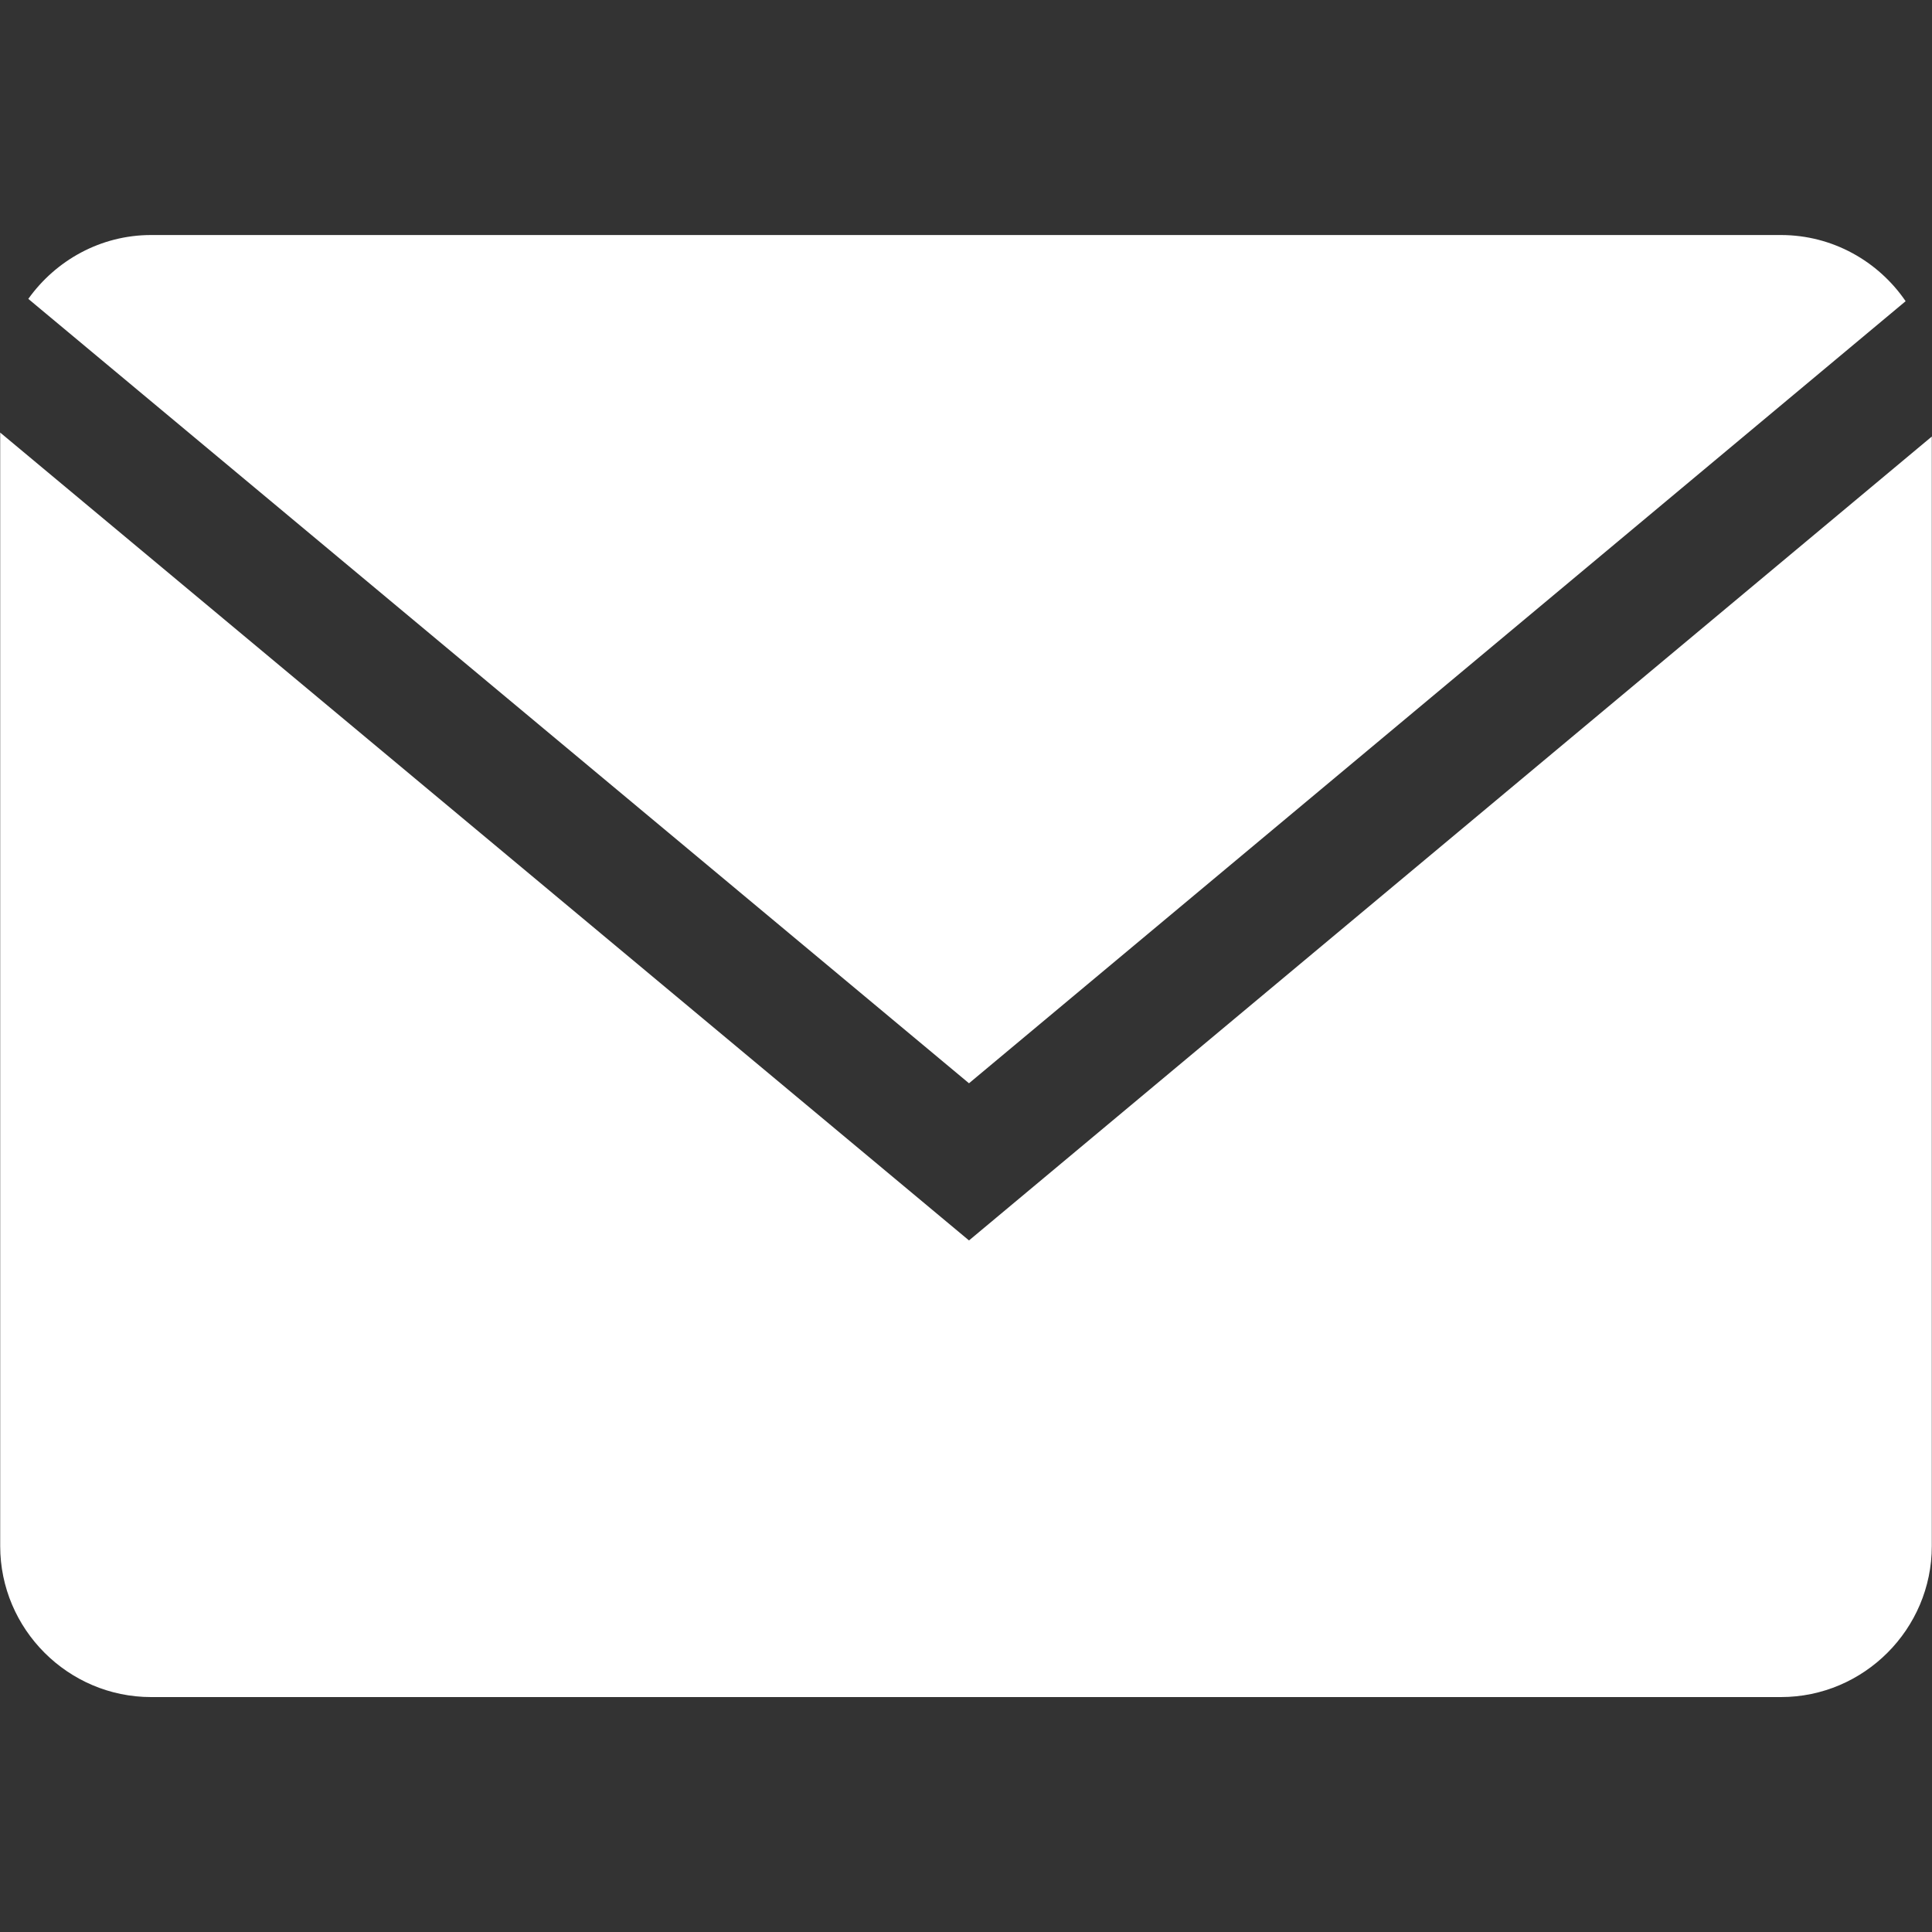 <svg width="20" height="20" viewBox="0 0 20 20" fill="none" xmlns="http://www.w3.org/2000/svg">
<rect x="0" y="0" width="20" height="20" fill="#333333" stroke="none"/>
<path d="M19.727 3.118C19.445 2.705 18.971 2.433 18.436 2.433H1.564C1.041 2.433 0.577 2.696 0.293 3.094L10.031 11.214L19.727 3.118Z" fill="white"/>
<path d="M0.002 4.478V16.005C0.002 16.865 0.705 17.568 1.564 17.568H18.436C19.295 17.568 19.998 16.865 19.998 16.005V4.519L10.031 12.841L0.002 4.478Z" fill="white"/>
</svg>
